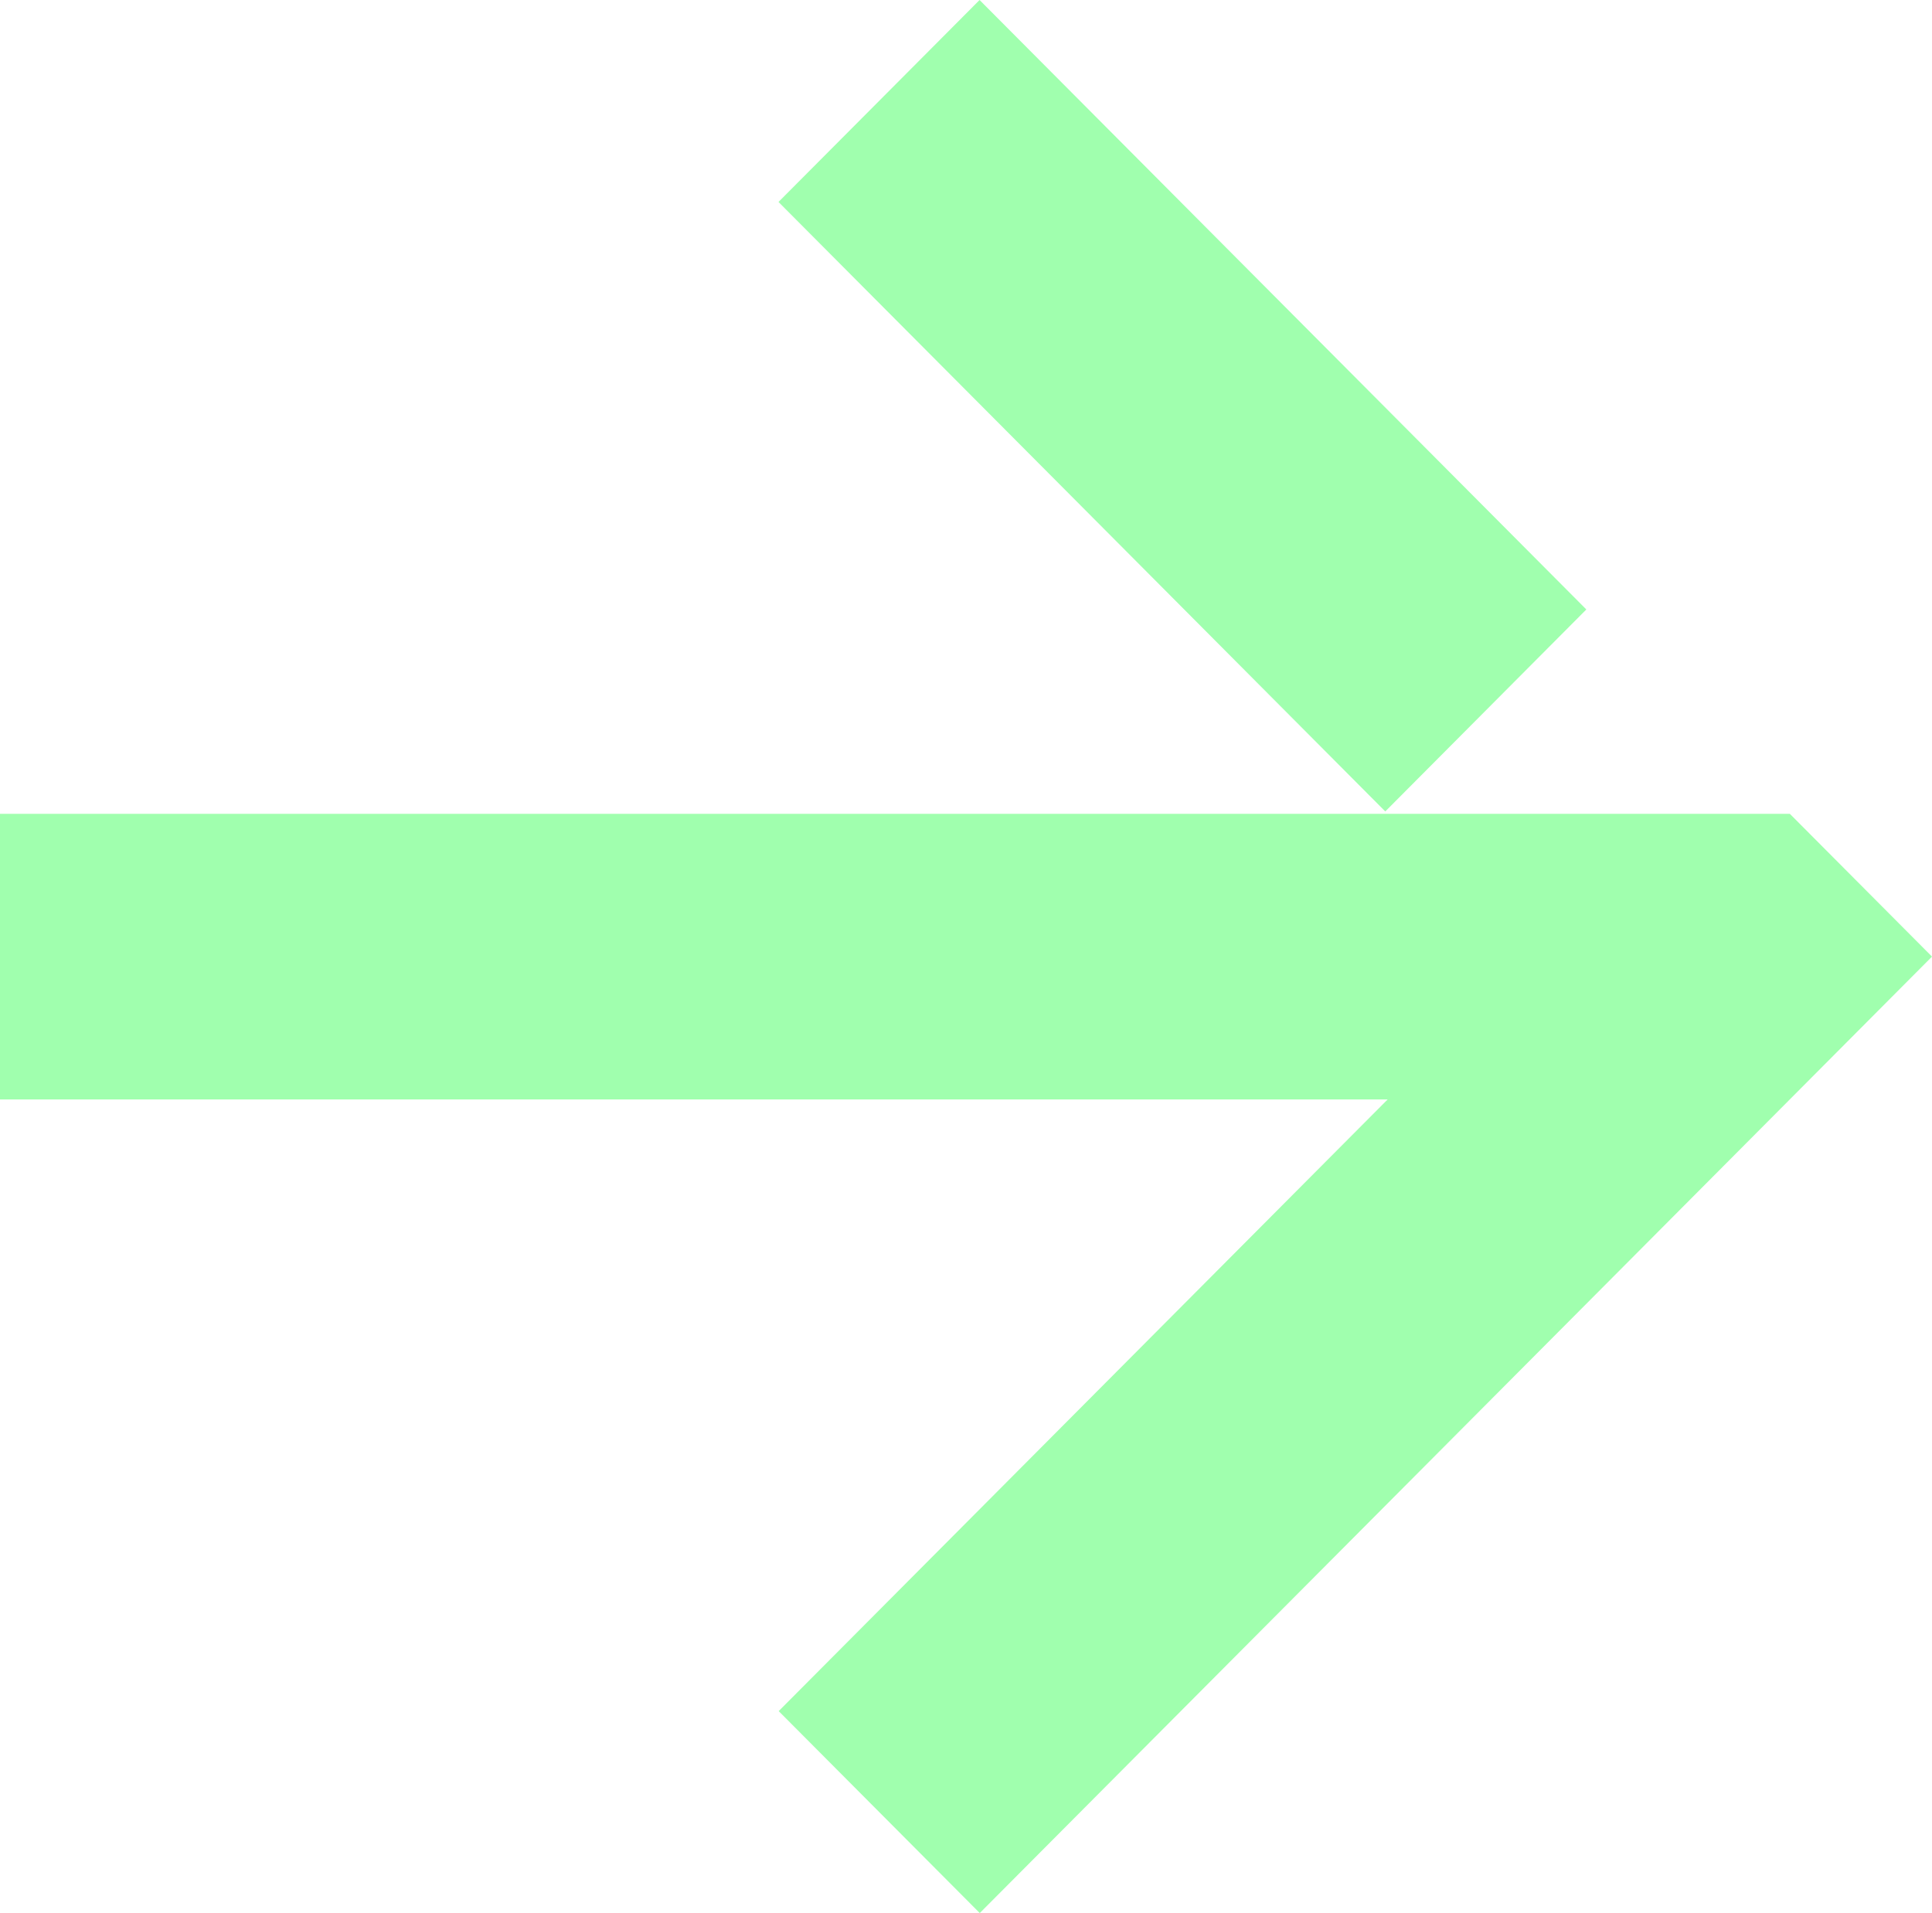 <svg width="209" height="207" viewBox="0 0 209 207" fill="none" xmlns="http://www.w3.org/2000/svg">
<path d="M149.856 87.801L84.216 21.853L105.968 0L171.607 65.947L149.856 87.801Z" fill="#A0FFAE"/>
<path d="M193.619 88.056H0V118.961H150.116L84.237 185.148L105.989 207L209 103.508L193.619 88.056Z" fill="#A0FFAE"/>
</svg>
